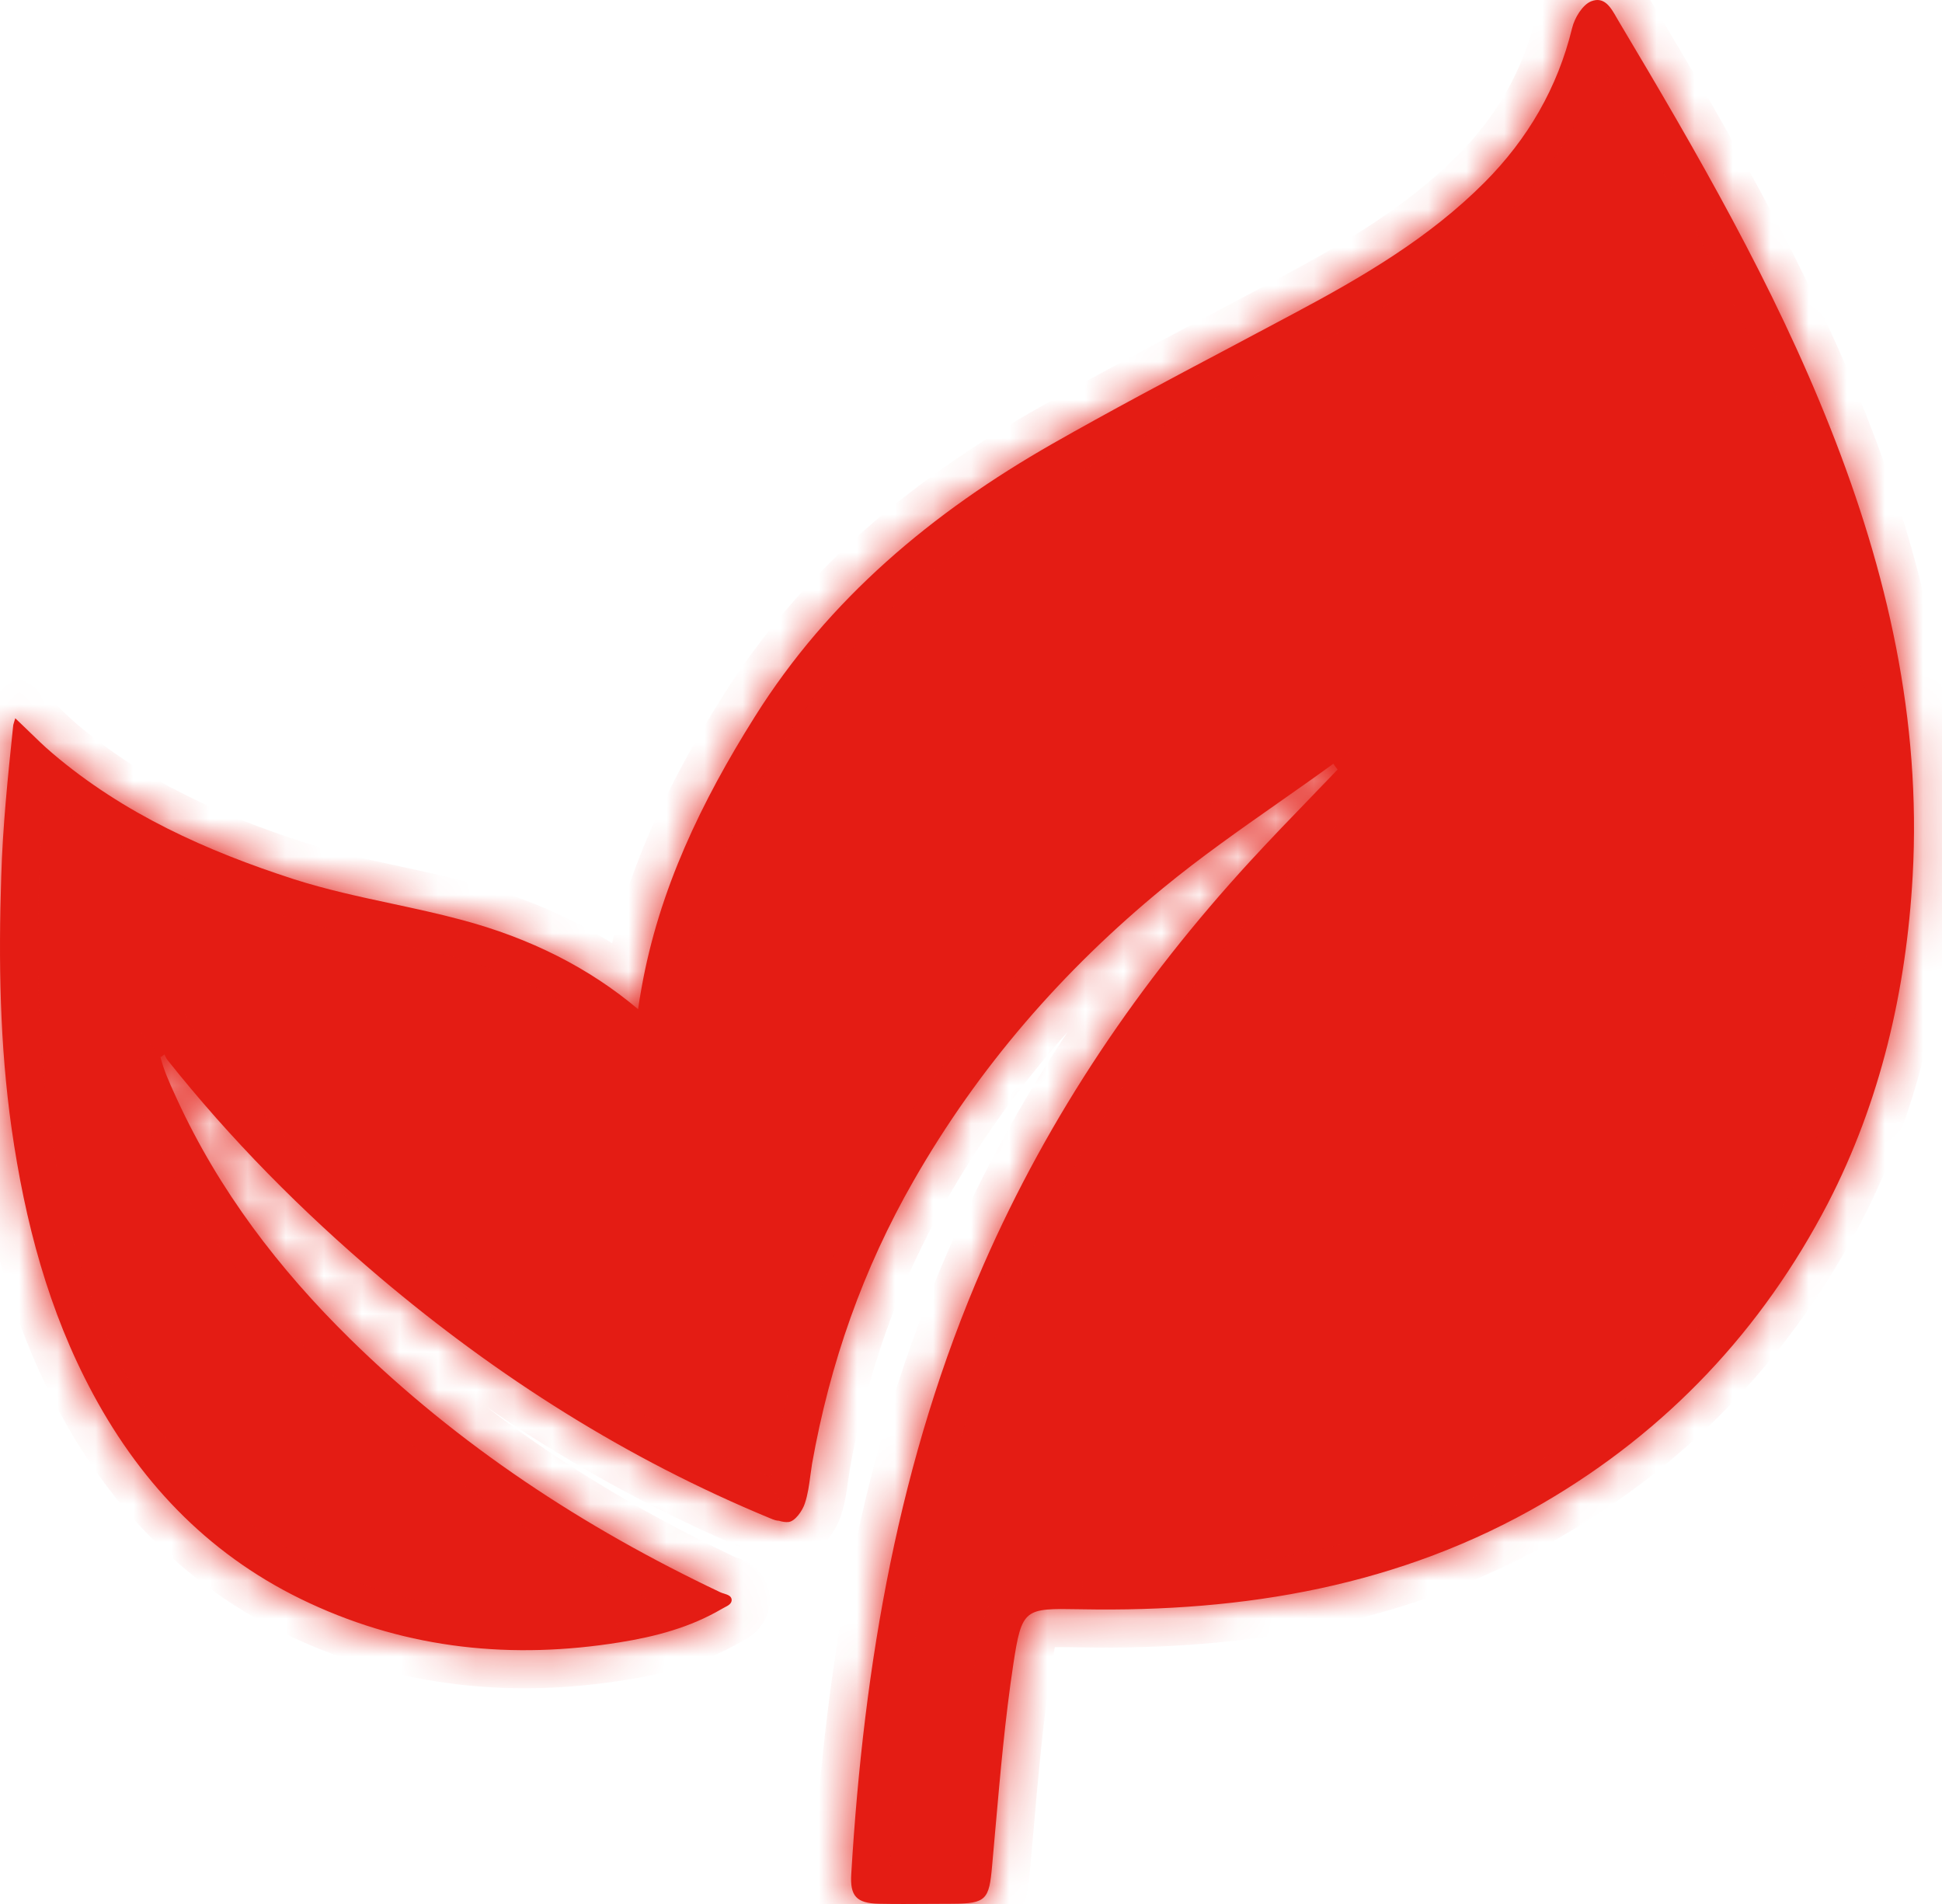 <svg xmlns="http://www.w3.org/2000/svg" fill="none" viewBox="0 0 51 50" height="50" width="51">
<mask fill="white" id="path-1-inside-1_138_23143">
<path d="M33.579 21.076C34.059 20.74 34.538 20.404 35.011 20.06H35.017L35.127 20.209C34.918 20.427 34.708 20.645 34.498 20.863C33.94 21.44 33.38 22.019 32.835 22.612C29.933 25.772 27.55 29.283 25.827 33.22C23.599 38.317 22.686 43.699 22.356 49.204C22.317 49.794 22.492 49.981 23.081 49.994C23.513 50.003 23.945 50 24.377 49.997C24.593 49.996 24.808 49.994 25.024 49.994C25.899 49.988 25.976 49.884 26.054 49.003C26.085 48.662 26.115 48.32 26.145 47.979C26.271 46.551 26.397 45.122 26.611 43.706C26.834 42.234 26.907 42.235 28.34 42.26L28.411 42.261C32.679 42.339 36.779 41.653 40.529 39.47C43.786 37.572 46.28 34.917 48.003 31.601C49.382 28.933 50.062 26.012 50.23 23C50.457 18.907 49.563 15.015 48.067 11.239C46.584 7.489 44.57 4.012 42.511 0.56C42.493 0.53 42.475 0.499 42.457 0.467C42.304 0.198 42.133 -0.104 41.785 0.035C41.559 0.126 41.351 0.469 41.287 0.735C40.904 2.308 40.121 3.649 38.987 4.789C37.53 6.252 35.775 7.276 33.975 8.234C33.4 8.542 32.825 8.847 32.249 9.152C30.701 9.971 29.152 10.792 27.628 11.66C24.487 13.454 21.767 15.721 19.817 18.83C18.425 21.045 17.304 23.363 16.845 25.96C16.812 26.142 16.783 26.322 16.757 26.502C15.483 25.427 13.938 24.638 12.11 24.153C11.506 23.991 10.894 23.86 10.281 23.728C9.423 23.544 8.565 23.359 7.726 23.091C5.42 22.346 3.244 21.368 1.385 19.788C1.159 19.597 0.948 19.391 0.73 19.178C0.623 19.074 0.514 18.968 0.401 18.862C0.392 18.891 0.384 18.916 0.377 18.939C0.357 19.003 0.343 19.047 0.343 19.095L0.342 19.095C0.206 20.403 0.07 21.711 0.032 23.026C-0.04 25.235 -0.007 27.436 0.304 29.632C0.653 32.074 1.269 34.431 2.447 36.614C3.756 39.042 5.601 40.927 8.127 42.099C10.731 43.31 13.464 43.582 16.274 43.129C17.207 42.98 18.12 42.74 18.949 42.255C18.973 42.24 18.999 42.226 19.027 42.212C19.12 42.165 19.22 42.114 19.215 42.008C19.205 41.909 19.109 41.879 19.015 41.849C18.98 41.839 18.946 41.828 18.917 41.814C15.322 40.111 12.039 37.954 9.196 35.163C7.324 33.324 5.75 31.264 4.649 28.868C4.634 28.834 4.618 28.799 4.602 28.765C4.449 28.431 4.297 28.099 4.209 27.741L4.222 27.76C4.238 27.747 4.254 27.736 4.27 27.725C4.287 27.713 4.303 27.702 4.319 27.689C4.329 27.707 4.337 27.725 4.345 27.743C4.358 27.773 4.37 27.801 4.39 27.825C6.055 29.923 7.933 31.815 9.973 33.544C13.075 36.167 16.462 38.317 20.225 39.871C20.322 39.913 20.397 39.936 20.457 39.936C20.547 39.965 20.637 39.978 20.711 39.969C20.879 39.949 21.074 39.677 21.138 39.477C21.216 39.244 21.248 38.999 21.281 38.753C21.295 38.648 21.309 38.544 21.326 38.44C21.793 35.811 22.66 33.33 23.994 31.005C25.698 28.026 27.913 25.481 30.549 23.318C31.517 22.522 32.548 21.799 33.579 21.076Z" clip-rule="evenodd" fill-rule="evenodd"></path>
</mask>
<path fill="#E41C14" d="M33.579 21.076C34.059 20.74 34.538 20.404 35.011 20.06H35.017L35.127 20.209C34.918 20.427 34.708 20.645 34.498 20.863C33.94 21.44 33.38 22.019 32.835 22.612C29.933 25.772 27.55 29.283 25.827 33.22C23.599 38.317 22.686 43.699 22.356 49.204C22.317 49.794 22.492 49.981 23.081 49.994C23.513 50.003 23.945 50 24.377 49.997C24.593 49.996 24.808 49.994 25.024 49.994C25.899 49.988 25.976 49.884 26.054 49.003C26.085 48.662 26.115 48.32 26.145 47.979C26.271 46.551 26.397 45.122 26.611 43.706C26.834 42.234 26.907 42.235 28.34 42.26L28.411 42.261C32.679 42.339 36.779 41.653 40.529 39.47C43.786 37.572 46.28 34.917 48.003 31.601C49.382 28.933 50.062 26.012 50.23 23C50.457 18.907 49.563 15.015 48.067 11.239C46.584 7.489 44.57 4.012 42.511 0.56C42.493 0.53 42.475 0.499 42.457 0.467C42.304 0.198 42.133 -0.104 41.785 0.035C41.559 0.126 41.351 0.469 41.287 0.735C40.904 2.308 40.121 3.649 38.987 4.789C37.53 6.252 35.775 7.276 33.975 8.234C33.4 8.542 32.825 8.847 32.249 9.152C30.701 9.971 29.152 10.792 27.628 11.66C24.487 13.454 21.767 15.721 19.817 18.83C18.425 21.045 17.304 23.363 16.845 25.96C16.812 26.142 16.783 26.322 16.757 26.502C15.483 25.427 13.938 24.638 12.11 24.153C11.506 23.991 10.894 23.86 10.281 23.728C9.423 23.544 8.565 23.359 7.726 23.091C5.42 22.346 3.244 21.368 1.385 19.788C1.159 19.597 0.948 19.391 0.73 19.178C0.623 19.074 0.514 18.968 0.401 18.862C0.392 18.891 0.384 18.916 0.377 18.939C0.357 19.003 0.343 19.047 0.343 19.095L0.342 19.095C0.206 20.403 0.07 21.711 0.032 23.026C-0.04 25.235 -0.007 27.436 0.304 29.632C0.653 32.074 1.269 34.431 2.447 36.614C3.756 39.042 5.601 40.927 8.127 42.099C10.731 43.31 13.464 43.582 16.274 43.129C17.207 42.98 18.12 42.74 18.949 42.255C18.973 42.24 18.999 42.226 19.027 42.212C19.12 42.165 19.22 42.114 19.215 42.008C19.205 41.909 19.109 41.879 19.015 41.849C18.98 41.839 18.946 41.828 18.917 41.814C15.322 40.111 12.039 37.954 9.196 35.163C7.324 33.324 5.75 31.264 4.649 28.868C4.634 28.834 4.618 28.799 4.602 28.765C4.449 28.431 4.297 28.099 4.209 27.741L4.222 27.76C4.238 27.747 4.254 27.736 4.27 27.725C4.287 27.713 4.303 27.702 4.319 27.689C4.329 27.707 4.337 27.725 4.345 27.743C4.358 27.773 4.37 27.801 4.39 27.825C6.055 29.923 7.933 31.815 9.973 33.544C13.075 36.167 16.462 38.317 20.225 39.871C20.322 39.913 20.397 39.936 20.457 39.936C20.547 39.965 20.637 39.978 20.711 39.969C20.879 39.949 21.074 39.677 21.138 39.477C21.216 39.244 21.248 38.999 21.281 38.753C21.295 38.648 21.309 38.544 21.326 38.44C21.793 35.811 22.66 33.33 23.994 31.005C25.698 28.026 27.913 25.481 30.549 23.318C31.517 22.522 32.548 21.799 33.579 21.076Z" clip-rule="evenodd" fill-rule="evenodd"></path>
<path mask="url(#path-1-inside-1_138_23143)" fill="#E41C14" d="M35.011 20.06V19.06H34.686L34.423 19.251L35.011 20.06ZM33.579 21.076L34.153 21.895V21.895L33.579 21.076ZM35.017 20.06L35.822 19.466L35.522 19.06H35.017V20.06ZM35.127 20.209L35.849 20.901L36.433 20.293L35.932 19.615L35.127 20.209ZM34.498 20.863L35.217 21.558L35.217 21.558L34.498 20.863ZM32.835 22.612L32.099 21.935L32.098 21.936L32.835 22.612ZM25.827 33.22L24.911 32.819L24.911 32.82L25.827 33.22ZM22.356 49.204L23.354 49.27L23.354 49.264L22.356 49.204ZM23.081 49.994L23.059 50.994L23.061 50.994L23.081 49.994ZM24.377 49.997L24.37 48.997H24.37L24.377 49.997ZM25.024 49.994V50.994L25.032 50.994L25.024 49.994ZM26.054 49.003L25.058 48.912L25.058 48.916L26.054 49.003ZM26.145 47.979L25.149 47.891V47.891L26.145 47.979ZM26.611 43.706L25.622 43.556L25.622 43.556L26.611 43.706ZM28.34 42.26L28.322 43.26H28.322L28.34 42.26ZM28.411 42.261L28.43 41.262L28.429 41.261L28.411 42.261ZM40.529 39.47L41.032 40.334L41.032 40.334L40.529 39.47ZM48.003 31.601L48.89 32.062L48.891 32.06L48.003 31.601ZM50.23 23L51.229 23.056L51.229 23.056L50.23 23ZM48.067 11.239L47.138 11.607L47.138 11.608L48.067 11.239ZM42.511 0.56L41.65 1.068L41.652 1.072L42.511 0.56ZM42.457 0.467L43.327 -0.027L43.327 -0.027L42.457 0.467ZM41.785 0.035L41.414 -0.893L41.414 -0.893L41.785 0.035ZM41.287 0.735L40.315 0.498L40.315 0.499L41.287 0.735ZM38.987 4.789L39.696 5.494L39.697 5.494L38.987 4.789ZM33.975 8.234L33.505 7.352L33.503 7.353L33.975 8.234ZM32.249 9.152L32.717 10.035L32.249 9.152ZM27.628 11.66L27.133 10.791L27.132 10.792L27.628 11.66ZM19.817 18.83L20.664 19.362L20.664 19.361L19.817 18.83ZM16.845 25.96L17.829 26.135L17.829 26.135L16.845 25.96ZM16.757 26.502L16.112 27.267L17.488 28.428L17.747 26.646L16.757 26.502ZM12.11 24.153L11.851 25.119L11.854 25.119L12.11 24.153ZM10.281 23.728L10.492 22.75H10.492L10.281 23.728ZM7.726 23.091L7.418 24.042L7.421 24.043L7.726 23.091ZM1.385 19.788L2.033 19.026L2.031 19.024L1.385 19.788ZM0.73 19.178L0.032 19.895L0.032 19.895L0.73 19.178ZM0.401 18.862L1.087 18.134L-0.099 17.016L-0.559 18.579L0.401 18.862ZM0.377 18.939L1.33 19.242L1.33 19.242L0.377 18.939ZM0.343 19.095L1.337 19.198L1.343 19.146V19.095H0.343ZM0.342 19.095L1.337 19.198L1.337 19.198L0.342 19.095ZM0.032 23.026L1.031 23.058L1.031 23.056L0.032 23.026ZM0.304 29.632L-0.686 29.772L-0.686 29.774L0.304 29.632ZM2.447 36.614L3.328 36.139L3.327 36.138L2.447 36.614ZM8.127 42.099L8.549 41.192L8.548 41.192L8.127 42.099ZM16.274 43.129L16.117 42.141L16.115 42.142L16.274 43.129ZM18.949 42.255L19.455 43.117L19.467 43.11L19.479 43.102L18.949 42.255ZM19.027 42.212L19.481 43.103L19.481 43.103L19.027 42.212ZM19.215 42.008L20.214 41.961L20.213 41.937L20.21 41.914L19.215 42.008ZM19.015 41.849L19.312 40.895L19.312 40.895L19.015 41.849ZM18.917 41.814L18.489 42.718L18.491 42.719L18.917 41.814ZM9.196 35.163L8.495 35.876L8.495 35.876L9.196 35.163ZM4.649 28.868L3.74 29.283L3.741 29.285L4.649 28.868ZM4.602 28.765L3.693 29.182L3.693 29.182L4.602 28.765ZM4.209 27.741L5.041 27.186L3.238 27.98L4.209 27.741ZM4.222 27.76L3.39 28.315L3.995 29.223L4.847 28.541L4.222 27.76ZM4.319 27.689L5.187 27.193L4.607 26.178L3.694 26.908L4.319 27.689ZM4.345 27.743L5.261 27.343L5.261 27.343L4.345 27.743ZM4.39 27.825L5.174 27.204L5.166 27.194L5.158 27.185L4.39 27.825ZM9.973 33.544L9.326 34.307L9.327 34.307L9.973 33.544ZM20.225 39.871L20.622 38.953L20.614 38.95L20.607 38.947L20.225 39.871ZM20.457 39.936L20.764 38.984L20.613 38.935L20.454 38.936L20.457 39.936ZM20.711 39.969L20.596 38.975L20.583 38.977L20.711 39.969ZM21.138 39.477L20.19 39.16L20.187 39.169L21.138 39.477ZM21.281 38.753L22.273 38.884L21.281 38.753ZM21.326 38.44L20.341 38.266L20.34 38.276L21.326 38.44ZM23.994 31.005L24.862 31.503L24.863 31.502L23.994 31.005ZM30.549 23.318L31.183 24.091L31.184 24.09L30.549 23.318ZM34.423 19.251C33.958 19.589 33.486 19.92 33.005 20.257L34.153 21.895C34.632 21.559 35.118 21.218 35.599 20.869L34.423 19.251ZM35.017 19.06H35.011V21.06H35.017V19.06ZM35.932 19.615L35.822 19.466L34.213 20.655L34.323 20.803L35.932 19.615ZM35.217 21.558C35.427 21.34 35.639 21.121 35.849 20.901L34.406 19.517C34.198 19.734 33.989 19.95 33.778 20.168L35.217 21.558ZM33.571 23.289C34.107 22.707 34.657 22.137 35.217 21.558L33.778 20.168C33.222 20.744 32.654 21.332 32.099 21.935L33.571 23.289ZM26.744 33.621C28.417 29.796 30.736 26.377 33.572 23.288L32.098 21.936C29.131 25.168 26.683 28.769 24.911 32.819L26.744 33.621ZM23.354 49.264C23.68 43.827 24.579 38.572 26.744 33.621L24.911 32.82C22.619 38.062 21.692 43.572 21.358 49.144L23.354 49.264ZM23.103 48.995C22.998 48.992 22.974 48.982 22.993 48.988C23.022 48.996 23.122 49.033 23.219 49.138C23.316 49.244 23.344 49.347 23.351 49.378C23.355 49.399 23.347 49.374 23.354 49.27L21.358 49.138C21.336 49.468 21.334 50.043 21.747 50.493C22.16 50.941 22.732 50.987 23.059 50.994L23.103 48.995ZM24.37 48.997C23.936 49 23.517 49.003 23.101 48.994L23.061 50.994C23.509 51.003 23.954 51 24.383 50.997L24.37 48.997ZM25.024 48.994C24.805 48.994 24.585 48.996 24.37 48.997L24.383 50.997C24.6 50.996 24.812 50.994 25.024 50.994V48.994ZM25.058 48.916C25.049 49.021 25.04 49.103 25.032 49.17C25.023 49.238 25.015 49.277 25.011 49.297C25.006 49.317 25.007 49.302 25.024 49.268C25.042 49.23 25.077 49.173 25.135 49.115C25.163 49.087 25.193 49.063 25.223 49.043C25.253 49.023 25.281 49.008 25.303 48.998C25.347 48.978 25.372 48.975 25.361 48.977C25.349 48.98 25.318 48.984 25.256 48.988C25.195 48.991 25.118 48.993 25.017 48.994L25.032 50.994C25.252 50.993 25.499 50.986 25.726 50.944C25.966 50.899 26.277 50.799 26.541 50.538C26.799 50.283 26.903 49.981 26.956 49.761C27.007 49.547 27.031 49.307 27.05 49.091L25.058 48.916ZM25.149 47.891C25.119 48.233 25.089 48.573 25.058 48.912L27.05 49.094C27.081 48.751 27.111 48.408 27.142 48.066L25.149 47.891ZM25.622 43.556C25.402 45.008 25.274 46.468 25.149 47.891L27.142 48.066C27.268 46.633 27.391 45.236 27.6 43.855L25.622 43.556ZM28.357 41.26C28.021 41.254 27.684 41.247 27.405 41.273C27.122 41.298 26.736 41.369 26.396 41.641C26.051 41.918 25.899 42.284 25.814 42.574C25.731 42.856 25.676 43.2 25.622 43.556L27.6 43.855C27.657 43.475 27.695 43.267 27.733 43.137C27.769 43.013 27.767 43.106 27.647 43.202C27.532 43.294 27.448 43.277 27.587 43.264C27.732 43.251 27.941 43.253 28.322 43.26L28.357 41.26ZM28.429 41.261L28.357 41.26L28.322 43.26L28.394 43.261L28.429 41.261ZM40.026 38.606C36.482 40.669 32.579 41.337 28.43 41.262L28.393 43.261C32.78 43.341 37.076 42.637 41.032 40.334L40.026 38.606ZM47.115 31.14C45.478 34.292 43.116 36.806 40.026 38.606L41.032 40.334C44.457 38.339 47.082 35.542 48.89 32.062L47.115 31.14ZM49.232 22.945C49.07 25.843 48.417 28.621 47.114 31.142L48.891 32.06C50.347 29.245 51.054 26.181 51.229 23.056L49.232 22.945ZM47.138 11.608C48.598 15.292 49.449 19.037 49.232 22.945L51.229 23.056C51.466 18.778 50.529 14.738 48.997 10.871L47.138 11.608ZM41.652 1.072C43.712 4.525 45.687 7.94 47.138 11.607L48.997 10.871C47.481 7.038 45.428 3.498 43.369 0.047L41.652 1.072ZM41.588 0.961C41.605 0.991 41.627 1.03 41.65 1.068L43.371 0.051C43.359 0.03 43.346 0.006 43.327 -0.027L41.588 0.961ZM42.157 0.964C42.096 0.988 41.977 1.017 41.827 0.988C41.681 0.96 41.584 0.892 41.538 0.852C41.498 0.818 41.488 0.797 41.507 0.824C41.525 0.852 41.546 0.887 41.588 0.961L43.327 -0.027C43.275 -0.119 43.111 -0.43 42.851 -0.657C42.699 -0.788 42.485 -0.922 42.204 -0.976C41.919 -1.031 41.648 -0.987 41.414 -0.893L42.157 0.964ZM42.258 0.971C42.258 0.973 42.261 0.961 42.271 0.938C42.281 0.916 42.293 0.896 42.303 0.88C42.315 0.863 42.317 0.863 42.305 0.875C42.298 0.881 42.284 0.894 42.261 0.909C42.239 0.924 42.204 0.944 42.157 0.964L41.414 -0.893C41.029 -0.74 40.781 -0.44 40.647 -0.241C40.498 -0.021 40.378 0.24 40.315 0.498L42.258 0.971ZM39.697 5.494C40.95 4.233 41.83 2.733 42.258 0.97L40.315 0.499C39.979 1.883 39.292 3.065 38.278 4.084L39.697 5.494ZM34.445 9.117C36.256 8.153 38.126 7.071 39.696 5.494L38.279 4.083C36.934 5.433 35.294 6.399 33.505 7.352L34.445 9.117ZM32.717 10.035C33.292 9.73 33.87 9.424 34.447 9.116L33.503 7.353C32.931 7.659 32.357 7.963 31.781 8.268L32.717 10.035ZM28.123 12.529C29.632 11.669 31.167 10.856 32.717 10.035L31.781 8.268C30.235 9.087 28.673 9.914 27.133 10.791L28.123 12.529ZM20.664 19.361C22.503 16.429 25.082 14.266 28.124 12.529L27.132 10.792C23.891 12.643 21.03 15.013 18.97 18.298L20.664 19.361ZM17.829 26.135C18.258 23.713 19.308 21.519 20.664 19.362L18.971 18.297C17.542 20.57 16.351 23.013 15.86 25.786L17.829 26.135ZM17.747 26.646C17.771 26.476 17.799 26.306 17.829 26.135L15.86 25.785C15.826 25.977 15.795 26.168 15.768 26.359L17.747 26.646ZM11.854 25.119C13.553 25.571 14.963 26.296 16.112 27.267L17.402 25.738C16.004 24.558 14.322 23.706 12.367 23.186L11.854 25.119ZM10.071 24.706C10.688 24.838 11.275 24.965 11.851 25.119L12.369 23.187C11.736 23.018 11.1 22.881 10.492 22.75L10.071 24.706ZM7.421 24.043C8.314 24.329 9.221 24.523 10.071 24.706L10.492 22.75C9.626 22.564 8.815 22.389 8.03 22.138L7.421 24.043ZM0.737 20.55C2.736 22.248 5.049 23.277 7.418 24.042L8.033 22.139C5.791 21.415 3.752 20.488 2.033 19.026L0.737 20.55ZM0.032 19.895C0.246 20.103 0.482 20.334 0.739 20.551L2.031 19.024C1.836 18.86 1.65 18.678 1.427 18.462L0.032 19.895ZM-0.285 19.589C-0.179 19.689 -0.076 19.79 0.032 19.895L1.427 18.462C1.321 18.358 1.207 18.247 1.087 18.134L-0.285 19.589ZM1.33 19.242C1.337 19.22 1.348 19.185 1.36 19.144L-0.559 18.579C-0.564 18.597 -0.569 18.613 -0.576 18.636L1.33 19.242ZM1.343 19.095C1.343 19.173 1.33 19.232 1.324 19.258C1.321 19.27 1.319 19.276 1.321 19.272C1.322 19.267 1.324 19.26 1.33 19.242L-0.576 18.636C-0.584 18.661 -0.657 18.862 -0.657 19.095H1.343ZM1.337 19.198L1.337 19.198L-0.652 18.992L-0.652 18.992L1.337 19.198ZM1.031 23.056C1.069 21.784 1.2 20.513 1.337 19.198L-0.652 18.992C-0.788 20.294 -0.928 21.639 -0.968 22.997L1.031 23.056ZM1.294 29.492C0.994 27.377 0.961 25.238 1.031 23.058L-0.968 22.994C-1.04 25.231 -1.009 27.497 -0.686 29.772L1.294 29.492ZM3.327 36.138C2.223 34.094 1.633 31.861 1.294 29.49L-0.686 29.774C-0.326 32.286 0.314 34.768 1.567 37.089L3.327 36.138ZM8.548 41.192C6.242 40.122 4.547 38.403 3.328 36.139L1.567 37.088C2.964 39.682 4.961 41.732 7.706 43.006L8.548 41.192ZM16.115 42.142C13.475 42.567 10.948 42.309 8.549 41.192L7.705 43.006C10.513 44.312 13.452 44.597 16.434 44.116L16.115 42.142ZM18.444 41.392C17.767 41.788 16.991 42.002 16.117 42.141L16.432 44.116C17.423 43.958 18.474 43.692 19.455 43.117L18.444 41.392ZM18.572 41.322C18.554 41.331 18.486 41.365 18.419 41.407L19.479 43.102C19.472 43.107 19.466 43.11 19.463 43.112C19.46 43.114 19.459 43.115 19.459 43.114C19.46 43.114 19.462 43.113 19.465 43.111C19.47 43.109 19.474 43.107 19.481 43.103L18.572 41.322ZM18.216 42.056C18.209 41.911 18.24 41.765 18.305 41.633C18.367 41.509 18.444 41.428 18.495 41.383C18.544 41.34 18.583 41.317 18.591 41.312C18.598 41.308 18.6 41.307 18.572 41.322L19.481 43.103C19.499 43.094 19.671 43.013 19.82 42.881C20.01 42.713 20.235 42.402 20.214 41.961L18.216 42.056ZM18.717 42.804C18.746 42.813 18.74 42.812 18.73 42.808C18.718 42.803 18.67 42.785 18.609 42.746C18.545 42.705 18.451 42.632 18.368 42.511C18.281 42.384 18.233 42.242 18.219 42.103L20.21 41.914C20.169 41.485 19.913 41.205 19.684 41.059C19.512 40.95 19.326 40.899 19.312 40.895L18.717 42.804ZM18.491 42.719C18.595 42.768 18.698 42.798 18.717 42.804L19.312 40.895C19.303 40.892 19.298 40.89 19.294 40.889C19.29 40.888 19.29 40.888 19.292 40.888C19.294 40.889 19.299 40.891 19.307 40.894C19.316 40.897 19.328 40.902 19.343 40.909L18.491 42.719ZM8.495 35.876C11.431 38.759 14.811 40.975 18.489 42.718L19.345 40.91C15.834 39.246 12.647 37.15 9.896 34.449L8.495 35.876ZM3.741 29.285C4.903 31.815 6.557 33.971 8.495 35.876L9.897 34.45C8.091 32.676 6.598 30.713 5.558 28.45L3.741 29.285ZM3.693 29.182C3.709 29.216 3.724 29.25 3.74 29.283L5.559 28.453C5.543 28.418 5.527 28.383 5.511 28.349L3.693 29.182ZM3.238 27.98C3.352 28.445 3.547 28.862 3.693 29.182L5.511 28.349C5.352 28 5.242 27.753 5.18 27.502L3.238 27.98ZM5.054 27.206L5.041 27.186L3.377 28.296L3.39 28.315L5.054 27.206ZM3.697 26.905C3.684 26.914 3.642 26.943 3.597 26.979L4.847 28.541C4.839 28.547 4.834 28.551 4.833 28.552C4.833 28.552 4.833 28.551 4.835 28.55C4.837 28.549 4.84 28.547 4.844 28.544L3.697 26.905ZM3.694 26.908C3.702 26.902 3.707 26.898 3.708 26.898C3.708 26.898 3.708 26.898 3.706 26.899C3.704 26.901 3.701 26.902 3.697 26.905L4.844 28.544C4.857 28.535 4.899 28.506 4.944 28.47L3.694 26.908ZM5.261 27.343C5.257 27.333 5.228 27.265 5.187 27.193L3.451 28.185C3.438 28.164 3.431 28.147 3.428 28.141C3.426 28.137 3.425 28.136 3.425 28.136C3.426 28.137 3.427 28.139 3.429 28.144L5.261 27.343ZM5.158 27.185C5.208 27.244 5.238 27.297 5.251 27.323C5.263 27.345 5.27 27.363 5.261 27.343L3.429 28.144C3.431 28.149 3.495 28.313 3.622 28.465L5.158 27.185ZM10.62 32.781C8.623 31.088 6.792 29.244 5.174 27.204L3.607 28.447C5.317 30.603 7.243 32.541 9.326 34.307L10.62 32.781ZM20.607 38.947C16.951 37.437 13.652 35.345 10.619 32.78L9.327 34.307C12.499 36.989 15.973 39.197 19.843 40.795L20.607 38.947ZM20.454 38.936C20.549 38.936 20.614 38.953 20.63 38.958C20.648 38.963 20.649 38.965 20.622 38.953L19.829 40.789C19.939 40.837 20.178 40.937 20.46 40.936L20.454 38.936ZM20.583 38.977C20.652 38.968 20.701 38.973 20.722 38.976C20.746 38.979 20.76 38.983 20.764 38.984L20.15 40.888C20.323 40.944 20.569 40.995 20.839 40.961L20.583 38.977ZM20.187 39.169C20.194 39.148 20.198 39.143 20.193 39.151C20.19 39.157 20.187 39.161 20.188 39.16C20.189 39.158 20.193 39.153 20.202 39.145C20.21 39.137 20.226 39.122 20.25 39.105C20.286 39.078 20.405 38.997 20.596 38.975L20.826 40.962C21.101 40.93 21.307 40.809 21.43 40.719C21.56 40.624 21.663 40.516 21.739 40.422C21.888 40.239 22.016 40.013 22.09 39.783L20.187 39.169ZM20.29 38.621C20.255 38.884 20.232 39.033 20.19 39.16L22.087 39.793C22.2 39.455 22.242 39.114 22.273 38.884L20.29 38.621ZM20.34 38.276C20.319 38.399 20.303 38.519 20.29 38.621L22.273 38.884C22.287 38.778 22.299 38.69 22.313 38.605L20.34 38.276ZM23.127 30.508C21.732 32.939 20.827 35.53 20.342 38.266L22.311 38.615C22.758 36.092 23.589 33.721 24.862 31.503L23.127 30.508ZM29.914 22.545C27.192 24.779 24.895 27.416 23.126 30.509L24.863 31.502C26.501 28.636 28.634 26.183 31.183 24.091L29.914 22.545ZM33.005 20.257C31.979 20.976 30.916 21.721 29.914 22.545L31.184 24.09C32.117 23.323 33.117 22.621 34.153 21.895L33.005 20.257Z"></path>
</svg>
